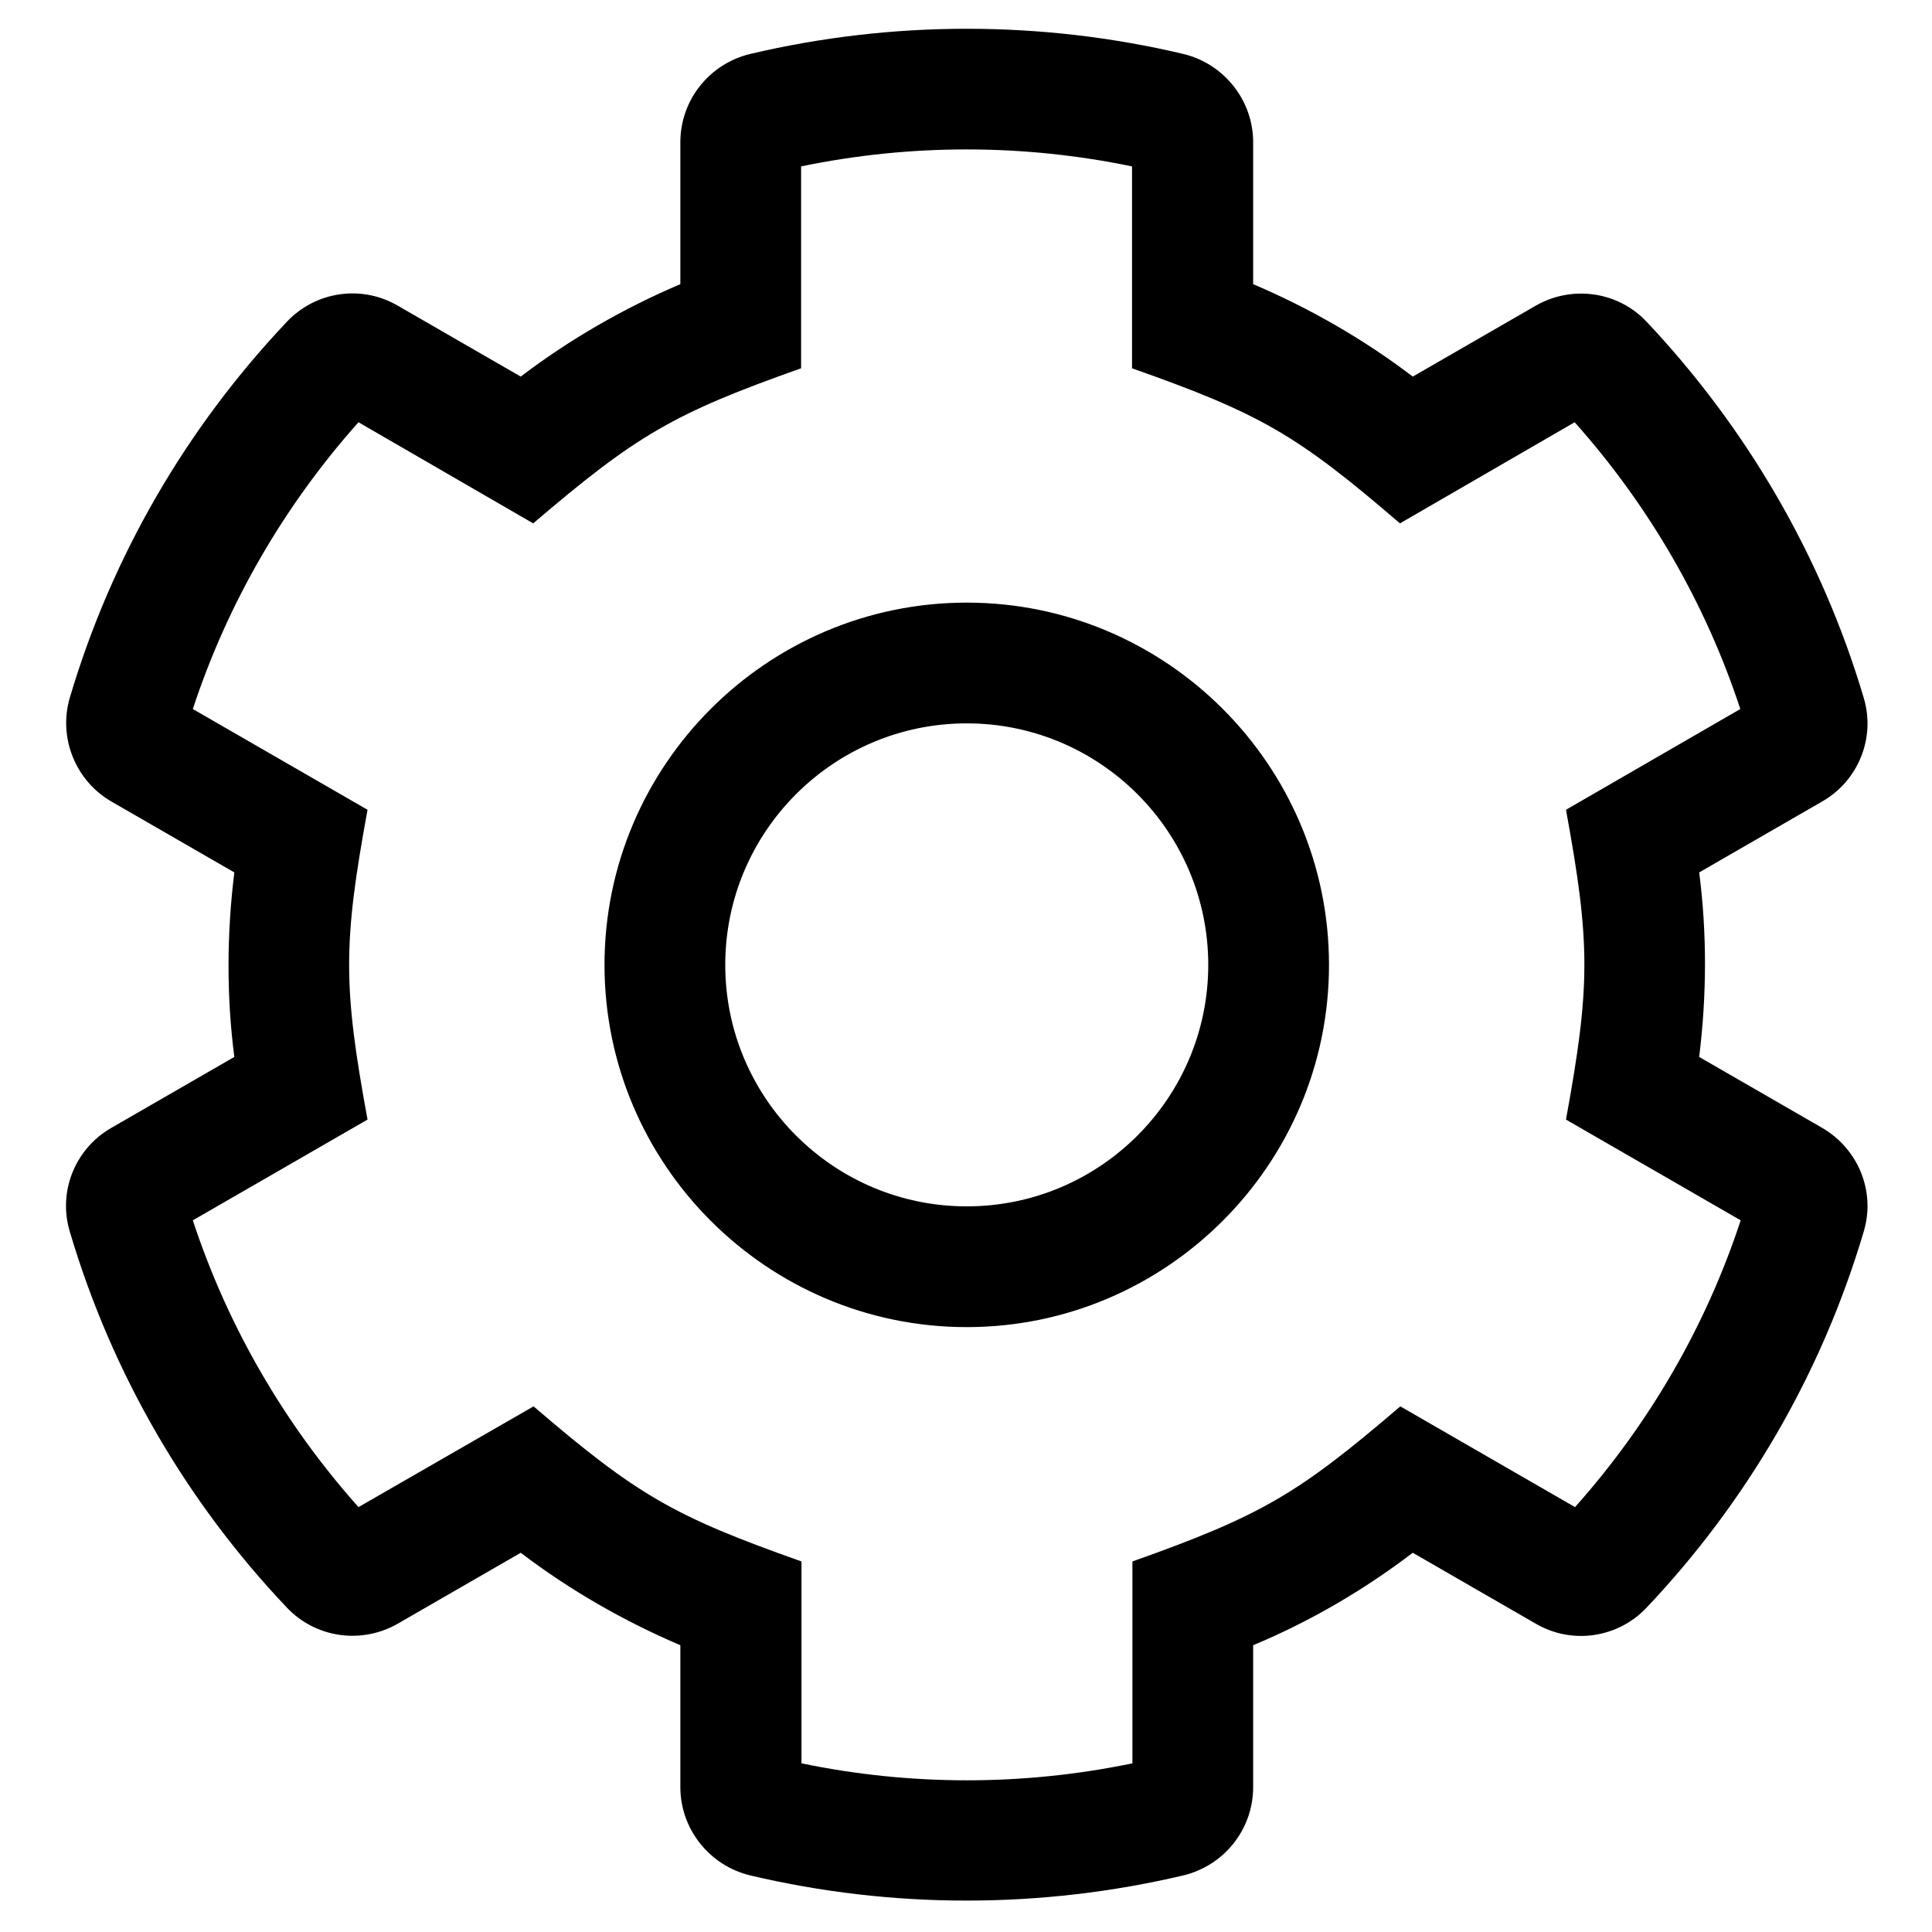<?xml version="1.0" encoding="utf-8"?>
<!-- Generator: Adobe Illustrator 24.0.3, SVG Export Plug-In . SVG Version: 6.00 Build 0)  -->
<svg version="1.1" id="Layer_1" xmlns="http://www.w3.org/2000/svg" xmlns:xlink="http://www.w3.org/1999/xlink" x="0px" y="0px"
	 viewBox="0 0 512 512" style="enable-background:new 0 0 512 512;" xml:space="preserve">
<path d="M482.9,298.9l-32.6-18.8c2-16.2,2.1-32.7,0-48.9l32.6-18.8c9.6-5.5,14.2-16.9,11-27.5c-11.2-37.7-31.2-71.7-57.5-99.6
	c-7.6-8.1-19.8-9.8-29.4-4.3l-32.6,18.8c-13-9.9-27.3-18.1-42.3-24.5V37.7c0-11.1-7.7-20.8-18.5-23.4c-37.6-8.9-77.1-8.9-114.8,0
	c-10.8,2.6-18.5,12.2-18.5,23.4v37.6C165.3,81.7,151,89.9,138,99.8L105.4,81c-9.6-5.6-21.8-3.8-29.4,4.3
	c-26.4,27.9-46.3,61.8-57.5,99.6c-3.1,10.6,1.5,22,11,27.5l32.6,18.8c-2,16.2-2.1,32.7,0,48.9l-32.6,18.8
	c-9.6,5.5-14.2,16.9-11,27.5C29.7,364.2,49.6,398.2,76,426c7.6,8.1,19.8,9.8,29.4,4.3l32.6-18.8c13,9.9,27.3,18.1,42.3,24.5v37.6
	c0,11.1,7.7,20.8,18.5,23.4c37.6,8.9,77.1,8.9,114.8,0c10.8-2.6,18.5-12.2,18.5-23.4V436c15.1-6.3,29.3-14.6,42.3-24.5l32.6,18.8
	c9.6,5.6,21.8,3.8,29.4-4.3c26.4-27.9,46.3-61.8,57.5-99.6C497.1,315.8,492.5,304.5,482.9,298.9L482.9,298.9z M417.4,399.4
	l-46.3-26.7c-27,23.1-36.6,28.9-71,41.1v53.5c-28.9,6-58.8,6-87.7,0v-53.5c-33.6-11.9-43.4-17.4-71-41.1L95,399.4
	c-19.7-22.1-34.7-48-43.9-76l46.3-26.7c-6.5-35.4-6.5-46.6,0-82.1l-46.3-26.7c9.2-28,24.2-53.9,43.9-76l46.3,26.8
	c27.4-23.4,37.1-29.1,71-41.1V44.1c28.9-6,58.8-6,87.7,0v53.5c34,12,43.7,17.6,71,41.1l46.3-26.8c19.7,22.1,34.7,48,43.9,76
	L415,214.6c6.5,35.4,6.5,46.6,0,82.1l46.3,26.7C452.1,351.4,437.1,377.3,417.4,399.4L417.4,399.4z M256.2,159.7
	c-52.9,0-96,43.1-96,96s43.1,96,96,96s96-43.1,96-96S309.1,159.7,256.2,159.7z M256.2,319.7c-35.3,0-64-28.7-64-64s28.7-64,64-64
	s64,28.7,64,64S291.5,319.7,256.2,319.7z"/>
</svg>
